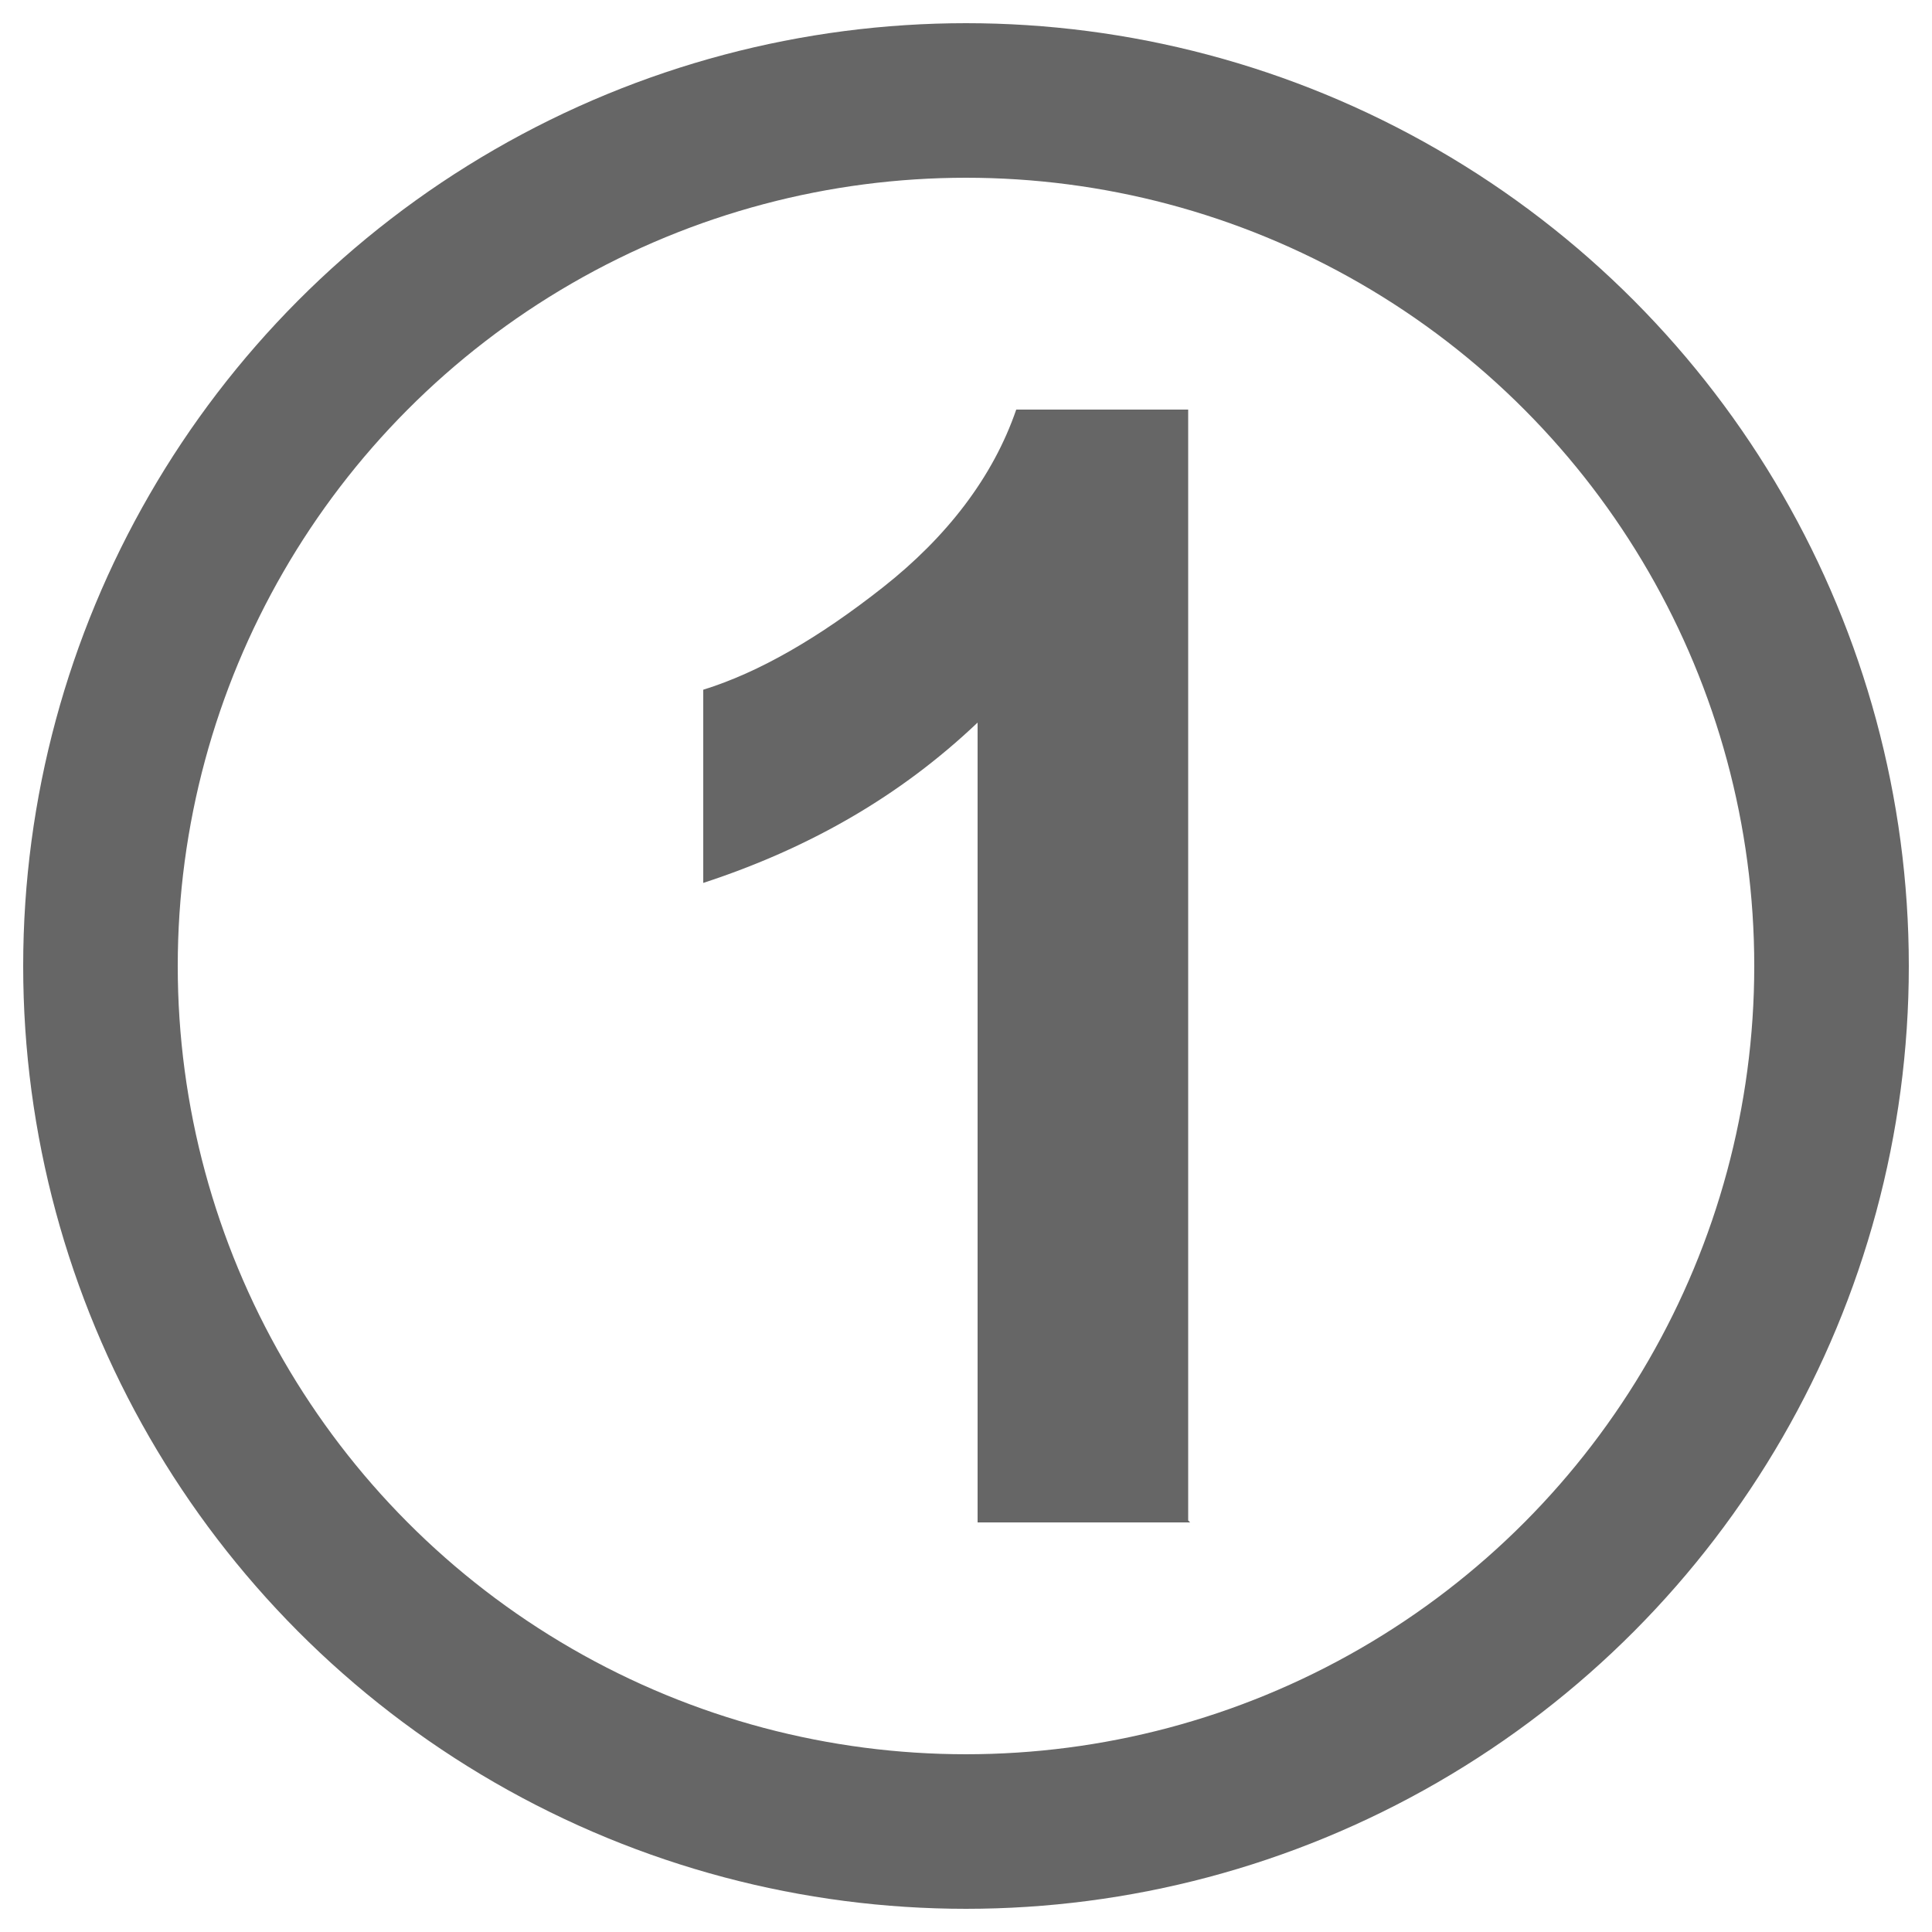 <?xml version="1.0" encoding="UTF-8"?>
<svg xmlns="http://www.w3.org/2000/svg" version="1.1" viewBox="0 0 100 100">
  <!-- Generator: Adobe Illustrator 29.0.0, SVG Export Plug-In . SVG Version: 2.1.0 Build 186)  -->
  <defs>
    <style>
      .st0 {
        fill: none;
        stroke: #666;
        stroke-linecap: round;
        stroke-miterlimit: 10;
        stroke-width: 8px;
      }

      .st1 {
        fill: #666;
      }

      .st2 {
        display: none;
      }
    </style>
  </defs>
  <g id="_レイヤー_1" data-name="レイヤー_1">
    <circle class="st0" cx="50" cy="50" r="44.8"/>
  </g>
  <g id="_レイヤー_2" data-name="レイヤー_2" class="st2">
    <path class="st1" d="M32,65l10.6-1.2c.3,2.2.9,3.8,2,4.8,1.1,1,2.5,1.6,4.3,1.6s4.2-1,5.8-3.1c1.6-2.1,2.6-6.4,3-13-2.8,3.2-6.2,4.8-10.4,4.8s-8.4-1.7-11.7-5.2c-3.3-3.5-4.9-8-4.9-13.6s1.7-10.5,5.2-14c3.5-3.6,7.8-5.3,13.2-5.3s10.6,2.2,14.3,6.7c3.7,4.5,5.6,11.9,5.6,22.2s-1.9,18-5.8,22.7c-3.9,4.6-8.9,7-15.2,7s-8.1-1.2-10.9-3.6c-2.8-2.4-4.5-5.9-5.3-10.7ZM56.8,41c0-3.5-.8-6.3-2.4-8.2-1.6-2-3.5-2.9-5.6-2.9s-3.7.8-5.1,2.4c-1.3,1.6-2,4.2-2,7.9s.7,6.4,2.2,8.1c1.5,1.7,3.3,2.6,5.5,2.6s3.9-.8,5.3-2.5c1.4-1.7,2.2-4.1,2.2-7.3Z"/>
  </g>
  <g id="_レイヤー_2のコピー" data-name="レイヤー_2のコピー" class="st2">
    <path class="st1" d="M39.6,47c-3.2-1.3-5.5-3.2-7-5.6-1.5-2.4-2.2-4.9-2.2-7.8,0-4.8,1.7-8.8,5-11.9,3.4-3.1,8.1-4.7,14.3-4.7s10.9,1.6,14.3,4.7c3.4,3.1,5.1,7.1,5.1,11.9s-.8,5.6-2.3,8-3.7,4.1-6.5,5.3c3.6,1.4,6.3,3.5,8.2,6.3,1.9,2.8,2.8,5.9,2.8,9.5,0,5.9-1.9,10.8-5.7,14.5-3.8,3.7-8.8,5.6-15.1,5.6s-10.7-1.5-14.6-4.6c-4.6-3.6-6.9-8.6-6.9-14.9s.9-6.7,2.6-9.6c1.7-2.9,4.5-5.2,8.2-6.7ZM41,62.2c0,3.4.9,6,2.6,8,1.7,1.9,3.9,2.9,6.5,2.9s4.7-.9,6.3-2.7c1.7-1.8,2.5-4.5,2.5-7.9s-.8-5.4-2.5-7.3c-1.7-1.8-3.9-2.7-6.5-2.7s-5.3,1-6.7,3.1c-1.5,2.1-2.2,4.3-2.2,6.8ZM42.1,34.6c0,2.5.7,4.4,2.1,5.8,1.4,1.4,3.2,2.1,5.6,2.1s4.2-.7,5.6-2.1c1.4-1.4,2.1-3.3,2.1-5.8s-.7-4.2-2.1-5.6c-1.4-1.4-3.2-2.1-5.5-2.1s-4.3.7-5.7,2.1-2.1,3.3-2.1,5.6Z"/>
  </g>
  <g id="_レイヤー_2のコピー_3" data-name="レイヤー_2のコピー_3" class="st2">
    <path class="st1" d="M31.2,32v-10.2h37.5v8c-3.1,3-6.2,7.4-9.5,13.1s-5.6,11.8-7.3,18.2c-1.7,6.4-2.5,12.2-2.5,17.2h-10.6c.2-7.9,1.8-16,4.9-24.2,3.1-8.2,7.2-15.6,12.4-22.1h-25Z"/>
  </g>
  <g id="_レイヤー_2のコピー_2" data-name="レイヤー_2のコピー_2" class="st2">
    <path class="st1" d="M68.1,35l-10.6,1.2c-.3-2.2-.9-3.8-2-4.8-1.1-1-2.5-1.6-4.3-1.6s-4.3,1-5.9,3.1c-1.6,2.1-2.6,6.4-3,13,2.7-3.2,6.1-4.8,10.2-4.8s8.5,1.7,11.8,5.2c3.3,3.5,4.9,8,4.9,13.5s-1.7,10.6-5.2,14.1c-3.4,3.5-7.9,5.3-13.2,5.3s-10.5-2.2-14.3-6.7c-3.7-4.5-5.6-11.9-5.6-22.1s1.9-18.1,5.8-22.7c3.9-4.6,8.9-7,15.1-7s7.9,1.2,10.8,3.7c2.9,2.4,4.7,6,5.4,10.6ZM43.2,59c0,3.6.8,6.3,2.5,8.3,1.6,1.9,3.5,2.9,5.6,2.9s3.7-.8,5.1-2.4c1.4-1.6,2-4.2,2-7.8s-.7-6.5-2.2-8.2c-1.5-1.7-3.3-2.6-5.5-2.6s-3.9.8-5.4,2.5c-1.5,1.7-2.2,4.1-2.2,7.3Z"/>
  </g>
  <g id="_レイヤー_2のコピー_7" data-name="レイヤー_2のコピー_7" class="st2">
    <path class="st1" d="M30.7,63l10.9-1.1c.3,2.5,1.2,4.4,2.8,5.9,1.5,1.4,3.3,2.2,5.3,2.2s4.2-.9,5.8-2.8c1.6-1.9,2.4-4.7,2.4-8.4s-.8-6.2-2.4-7.9c-1.6-1.8-3.6-2.6-6.2-2.6s-6,1.4-8.5,4.2l-8.9-1.3,5.6-29.8h29v10.3h-20.7l-1.7,9.7c2.4-1.2,4.9-1.8,7.5-1.8,4.9,0,9,1.8,12.4,5.3,3.4,3.5,5.1,8.1,5.1,13.8s-1.4,8.9-4.1,12.6c-3.7,5.1-8.9,7.6-15.5,7.6s-9.6-1.4-12.9-4.3c-3.3-2.8-5.3-6.7-6-11.4Z"/>
  </g>
  <g id="_レイヤー_2のコピー_6" data-name="レイヤー_2のコピー_6" class="st2">
    <path class="st1" d="M52.9,78.8v-11.5h-23.4v-9.6l24.8-36.4h9.2v36.3h7.1v9.6h-7.1v11.5h-10.6ZM52.9,57.6v-19.6l-13.2,19.6h13.2Z"/>
  </g>
  <g id="_レイヤー_2のコピー_5" data-name="レイヤー_2のコピー_5" class="st2">
    <path class="st1" d="M31,63.1l10.6-1.3c.3,2.7,1.2,4.8,2.7,6.2,1.5,1.4,3.3,2.1,5.4,2.1s4.2-.9,5.7-2.6c1.5-1.7,2.3-4,2.3-7s-.7-4.9-2.2-6.6c-1.5-1.6-3.3-2.4-5.4-2.4s-3.1.3-5,.8l1.2-8.9c3,0,5.2-.6,6.8-1.9s2.3-3.2,2.3-5.4-.6-3.5-1.7-4.6c-1.1-1.1-2.7-1.7-4.6-1.7s-3.5.7-4.8,2c-1.3,1.3-2.1,3.2-2.4,5.7l-10.1-1.7c.7-3.5,1.8-6.2,3.2-8.3,1.4-2.1,3.4-3.7,5.9-4.9,2.5-1.2,5.4-1.8,8.5-1.8,5.4,0,9.7,1.7,13,5.2,2.7,2.8,4,6,4,9.5,0,5-2.7,9-8.2,12,3.3.7,5.9,2.3,7.9,4.7,2,2.4,2.9,5.4,2.9,8.9,0,5-1.8,9.3-5.5,12.9-3.7,3.5-8.2,5.3-13.7,5.3s-9.5-1.5-12.9-4.5c-3.4-3-5.4-6.9-5.9-11.7Z"/>
  </g>
  <g id="_レイヤー_2のコピー_4" data-name="レイヤー_2のコピー_4" class="st2">
    <path class="st1" d="M69.2,68.6v10.2H30.8c.4-3.9,1.7-7.5,3.8-11,2.1-3.5,6.2-8,12.3-13.7,4.9-4.6,8-7.7,9.1-9.4,1.5-2.3,2.3-4.5,2.3-6.7s-.7-4.3-2-5.6c-1.3-1.3-3.1-2-5.4-2s-4.1.7-5.5,2.1c-1.4,1.4-2.1,3.7-2.3,6.9l-10.9-1.1c.7-6,2.7-10.4,6.1-13,3.4-2.6,7.7-3.9,12.9-3.9s10.1,1.5,13.3,4.6c3.2,3,4.8,6.8,4.8,11.4s-.5,5-1.4,7.4c-.9,2.3-2.4,4.8-4.4,7.3-1.3,1.7-3.7,4.1-7.2,7.3-3.5,3.2-5.7,5.3-6.6,6.3-.9,1-1.7,2.1-2.2,3h21.8Z"/>
  </g>
  <g id="_レイヤー_2のコピー_8" data-name="レイヤー_2のコピー_8">
    <path class="st1" d="M61.6,78.8h-11v-41.4c-4,3.8-8.7,6.5-14.2,8.3v-10c2.9-.9,6-2.7,9.3-5.3s5.7-5.7,6.9-9.2h8.9v57.5Z"/>
  </g>
</svg>